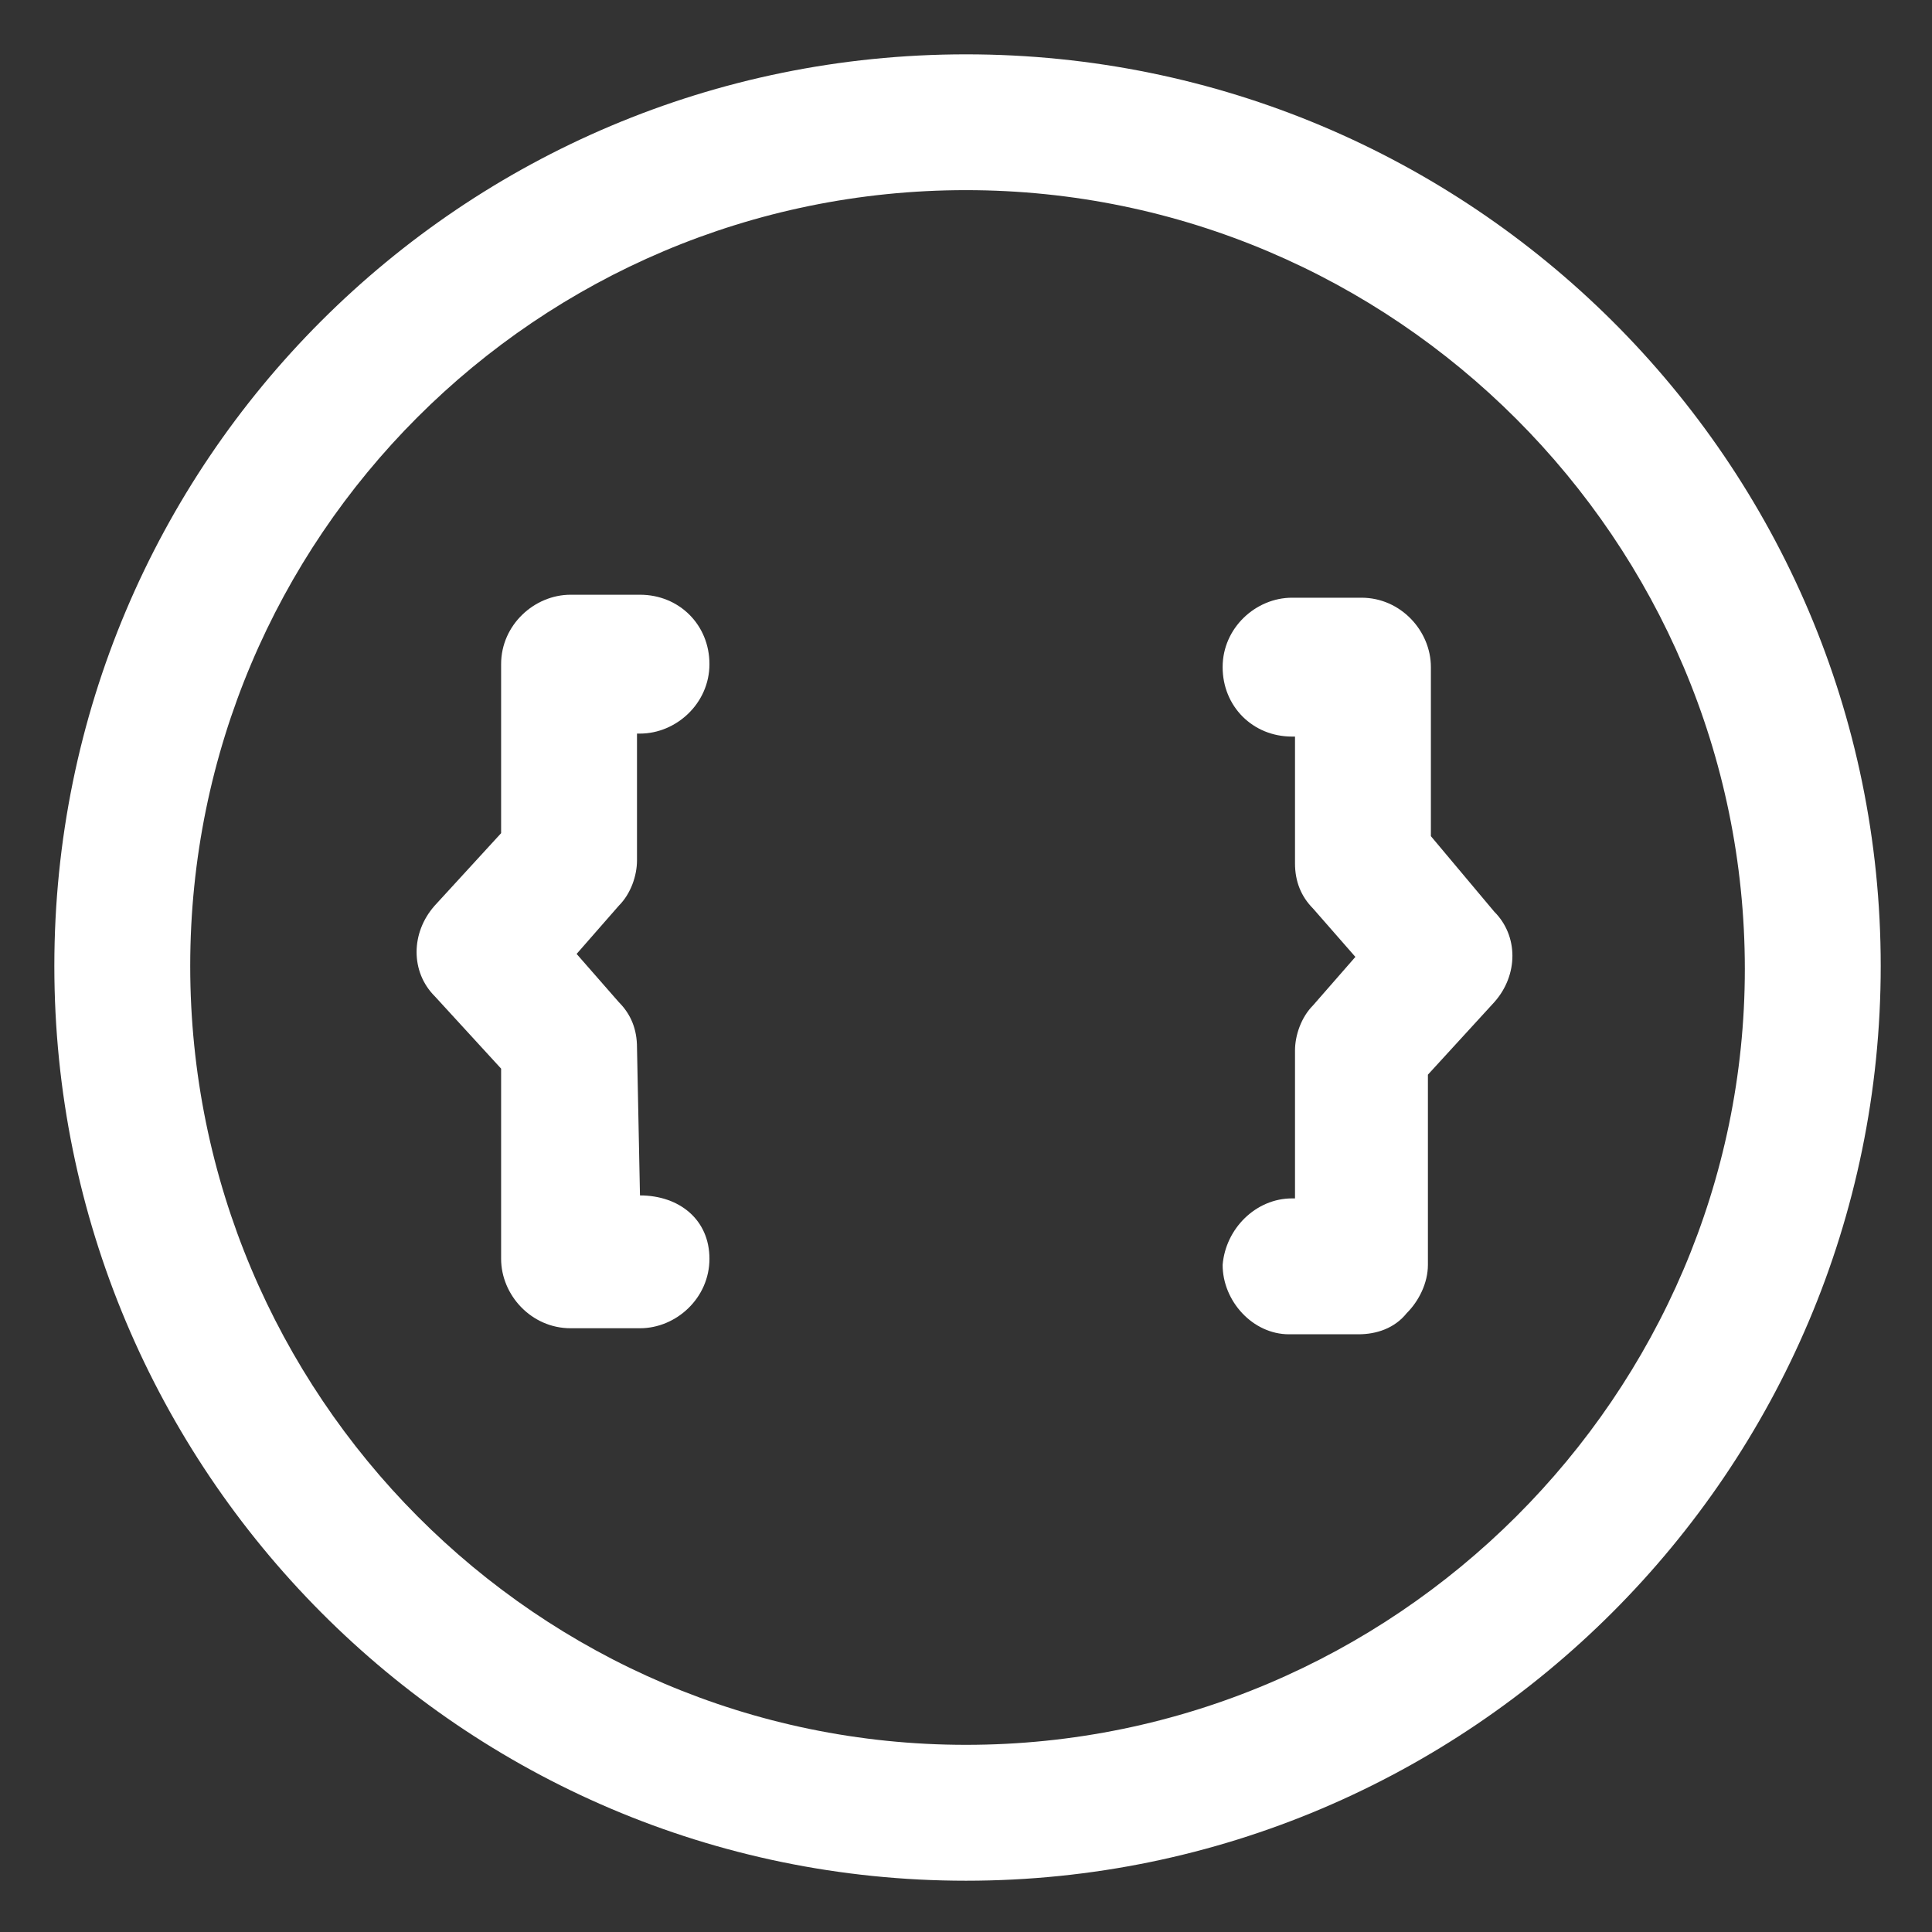 <svg xmlns="http://www.w3.org/2000/svg" width="24" height="24" viewBox="0 0 24 24" fill="none"><rect x="0" y="0" width="24" height="24" fill="#333333" stroke="none"/><g clip-path="url(#clip0_501_39521)"><path d="M7.95 14.85L7.913 13.012C7.913 12.787 7.838 12.6 7.688 12.45L7.163 11.85L7.688 11.25C7.838 11.1 7.913 10.875 7.913 10.688V9.113H7.95C8.4 9.113 8.813 8.738 8.813 8.25C8.813 7.763 8.438 7.388 7.95 7.388H7.088C6.638 7.388 6.225 7.763 6.225 8.25V10.35L5.4 11.25C5.1 11.588 5.1 12.075 5.4 12.375L6.225 13.275V15.637C6.225 16.087 6.6 16.5 7.088 16.5H7.95C8.4 16.5 8.813 16.125 8.813 15.637C8.813 15.15 8.438 14.85 7.95 14.85Z" fill="white"></path><path d="M17.775 10.387V8.287C17.775 7.837 17.4 7.425 16.913 7.425H16.05C15.6 7.425 15.188 7.8 15.188 8.287C15.188 8.775 15.562 9.15 16.05 9.15H16.087V10.725C16.087 10.95 16.163 11.137 16.312 11.287L16.837 11.887L16.312 12.488C16.163 12.637 16.087 12.863 16.087 13.05V14.887H16.05C15.6 14.887 15.225 15.262 15.188 15.713C15.188 16.163 15.562 16.575 16.012 16.575H16.875C17.1 16.575 17.325 16.5 17.475 16.312C17.625 16.163 17.738 15.938 17.738 15.713V13.35L18.562 12.45C18.863 12.113 18.863 11.625 18.562 11.325L17.775 10.387Z" fill="white"></path><path d="M12 0.675C5.738 0.675 0.675 5.737 0.675 12C0.675 18.262 5.738 23.363 12 23.363C18.262 23.363 23.363 18.262 23.363 12C23.363 5.737 18.262 0.675 12 0.675ZM12 21.675C6.675 21.675 2.363 17.325 2.363 12C2.363 6.675 6.675 2.362 12 2.362C17.325 2.362 21.675 6.712 21.675 12.037C21.675 17.325 17.325 21.675 12 21.675Z" fill="white"></path></g><defs><clipPath id="clip0_501_39521"><rect width="24" height="24" fill="white"></rect></clipPath></defs></svg>